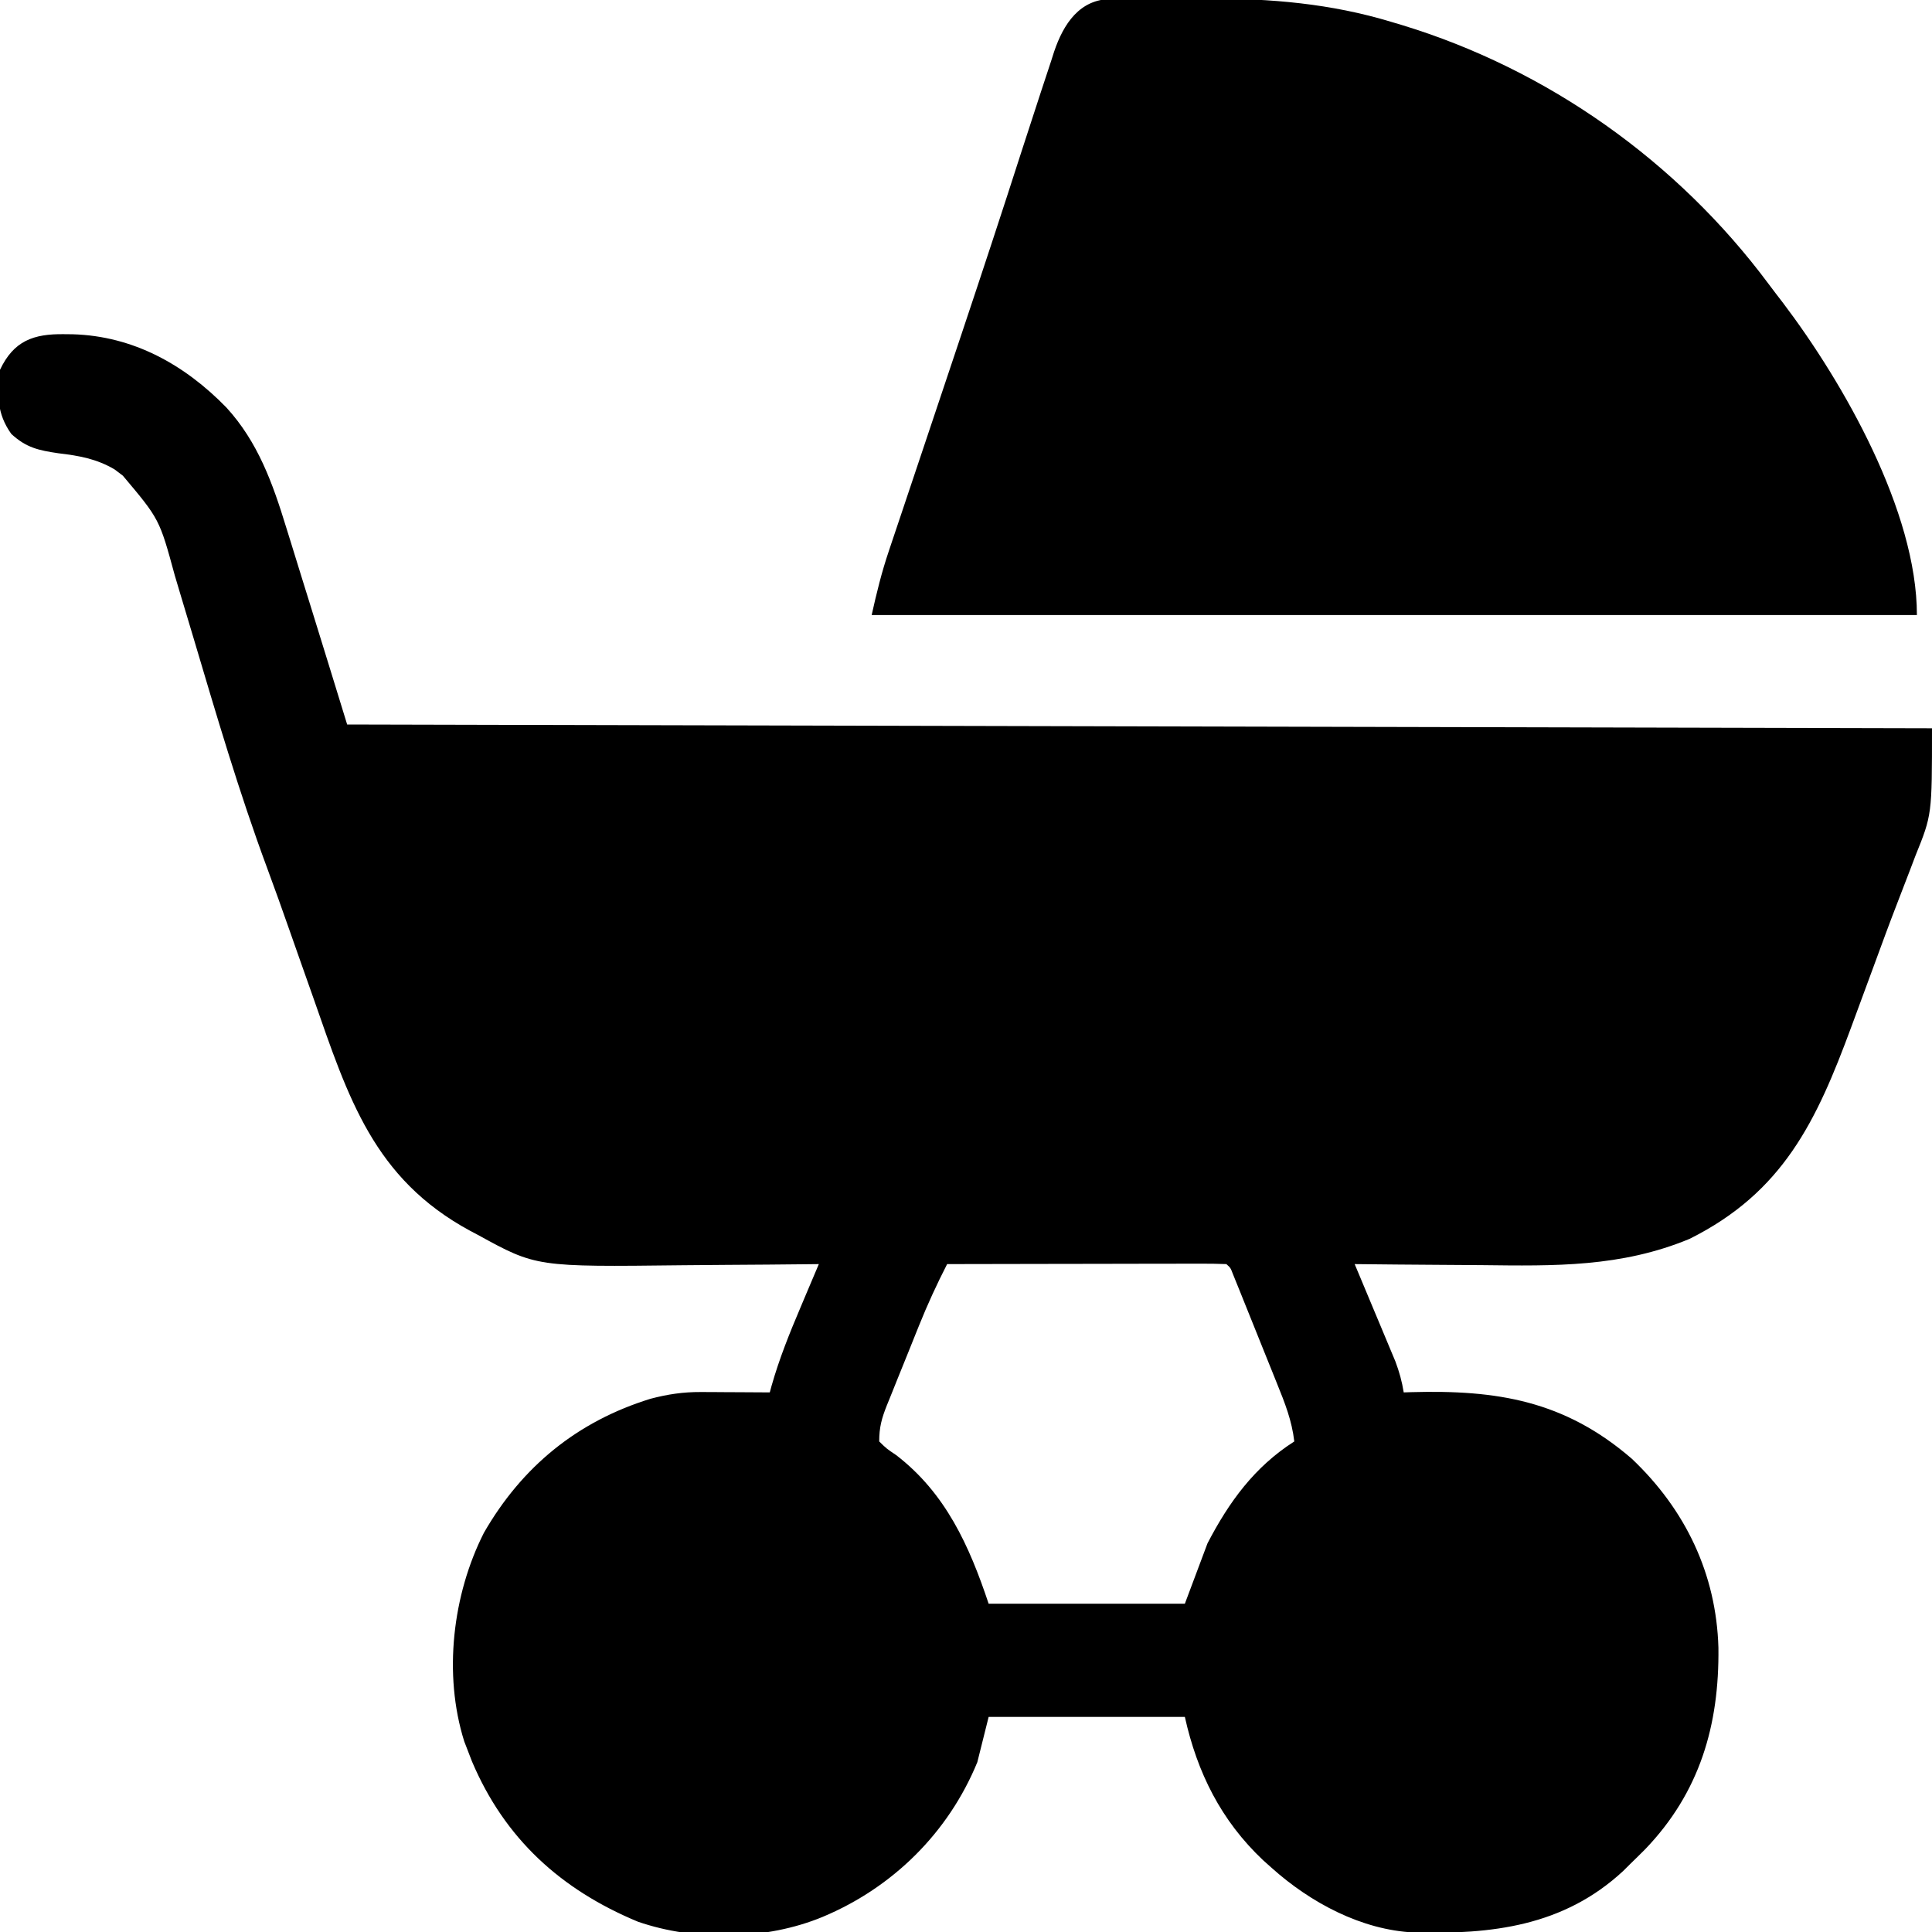 <?xml version="1.0" encoding="UTF-8"?>
<svg version="1.1" xmlns="http://www.w3.org/2000/svg" width="512" height="512">
<path d="M0 0 C1.126 0.011 1.126 0.011 2.274 0.023 C18.347 0.491 31.961 8.096 43 19.438 C51.372 28.593 55.266 39.511 58.848 51.211 C59.186 52.297 59.525 53.382 59.874 54.501 C60.943 57.936 62.003 61.374 63.062 64.812 C63.776 67.11 64.49 69.406 65.205 71.703 C68.492 82.275 71.744 92.856 75 103.438 C213.6 103.767 352.2 104.097 495 104.438 C495 127.373 495 127.373 490.625 138.188 C490.142 139.451 489.662 140.716 489.185 141.982 C488.106 144.83 487.009 147.669 485.901 150.505 C483.697 156.181 481.606 161.898 479.508 167.613 C478.318 170.84 477.127 174.067 475.935 177.293 C475.154 179.407 474.374 181.522 473.595 183.637 C464.396 208.548 455.564 227.374 430.75 239.75 C412.637 247.278 394.936 246.944 375.701 246.712 C371.893 246.671 368.084 246.653 364.275 246.633 C356.85 246.59 349.425 246.522 342 246.438 C342.358 247.29 342.717 248.142 343.086 249.02 C344.418 252.196 345.746 255.374 347.072 258.553 C347.646 259.926 348.221 261.298 348.798 262.67 C349.629 264.647 350.453 266.626 351.277 268.605 C351.775 269.794 352.272 270.983 352.785 272.208 C353.828 274.982 354.536 277.52 355 280.438 C355.648 280.417 356.297 280.396 356.965 280.374 C379.698 279.738 397.595 282.6 415.441 298.012 C429.658 311.491 437.829 328.524 438.398 348.071 C438.651 368.652 433.434 386.466 418.996 401.501 C417.679 402.828 416.34 404.134 415 405.438 C414.394 406.041 413.788 406.644 413.164 407.266 C397.327 421.944 378.298 424.087 357.782 423.565 C343.825 422.926 330.27 415.648 320 406.438 C319.241 405.759 318.481 405.081 317.699 404.383 C306.597 393.896 300.283 381.209 297 366.438 C279.84 366.438 262.68 366.438 245 366.438 C244.01 370.397 243.02 374.358 242 378.438 C234.327 397.113 219.626 411.646 201 419.438 C186.148 425.6 167.234 425.963 152.035 420.699 C131.669 412.233 116.754 398.732 108.066 378.203 C107.714 377.29 107.363 376.378 107 375.438 C106.679 374.607 106.358 373.777 106.027 372.922 C100.433 355.123 102.935 334.027 111.25 317.625 C121.364 300.065 136.013 288.119 155.379 282.129 C159.918 280.932 164.033 280.315 168.738 280.34 C169.805 280.343 170.872 280.346 171.971 280.35 C173.073 280.358 174.176 280.366 175.312 280.375 C176.435 280.38 177.557 280.384 178.713 280.389 C181.475 280.4 184.238 280.418 187 280.438 C187.156 279.862 187.313 279.287 187.474 278.694 C189.522 271.495 192.257 264.693 195.188 257.812 C195.883 256.163 195.883 256.163 196.592 254.48 C197.723 251.798 198.859 249.117 200 246.438 C199.223 246.446 198.447 246.455 197.647 246.464 C190.25 246.545 182.853 246.606 175.456 246.645 C171.655 246.665 167.854 246.693 164.053 246.739 C125.117 247.196 125.117 247.196 109.625 238.688 C108.973 238.344 108.32 238 107.648 237.646 C81.988 223.784 75.267 202.245 66.125 176.125 C64.846 172.498 63.564 168.872 62.282 165.246 C61.429 162.829 60.578 160.41 59.729 157.991 C57.778 152.436 55.81 146.891 53.758 141.374 C46.339 121.369 40.364 100.945 34.282 80.505 C33.088 76.492 31.883 72.483 30.672 68.475 C30.22 66.971 29.772 65.466 29.328 63.959 C25.269 49.029 25.269 49.029 15.562 37.5 C14.842 36.955 14.121 36.409 13.379 35.848 C8.641 33.039 3.911 32.194 -1.5 31.562 C-6.801 30.784 -10.051 30.075 -14 26.438 C-17.892 20.999 -17.79 15.917 -17 9.438 C-13.364 1.761 -8.14 -0.115 0 0 Z M234 246.438 C231.258 251.788 228.785 257.156 226.547 262.734 C226.089 263.868 226.089 263.868 225.622 265.025 C224.985 266.608 224.35 268.191 223.717 269.775 C222.746 272.198 221.764 274.617 220.781 277.035 C220.161 278.58 219.541 280.126 218.922 281.672 C218.481 282.752 218.481 282.752 218.032 283.853 C216.659 287.316 216 289.655 216 293.438 C217.937 295.337 217.937 295.337 220.5 297.062 C233.6 307.136 239.881 321.081 245 336.438 C262.16 336.438 279.32 336.438 297 336.438 C298.98 331.158 300.96 325.877 303 320.438 C308.712 309.445 315.454 300.169 326 293.438 C325.369 287.931 323.506 283.227 321.438 278.137 C321.086 277.26 320.735 276.383 320.373 275.479 C319.633 273.635 318.889 271.792 318.144 269.95 C316.998 267.12 315.861 264.286 314.727 261.451 C314.006 259.659 313.284 257.866 312.562 256.074 C312.221 255.223 311.879 254.372 311.527 253.496 C311.052 252.323 311.052 252.323 310.566 251.128 C310.287 250.437 310.008 249.747 309.721 249.036 C309.11 247.429 309.11 247.429 308 246.438 C305.699 246.343 303.396 246.32 301.094 246.324 C300.011 246.324 300.011 246.324 298.906 246.324 C296.509 246.324 294.112 246.332 291.715 246.34 C290.057 246.342 288.4 246.343 286.742 246.344 C282.37 246.348 277.999 246.358 273.628 246.369 C269.17 246.379 264.713 246.384 260.256 246.389 C251.504 246.399 242.752 246.416 234 246.438 Z " fill="#000000" transform="translate(17,88.562)"/>
<path d="M0 0 C0.919 -0.01 1.839 -0.019 2.786 -0.029 C4.281 -0.028 4.281 -0.028 5.807 -0.026 C6.845 -0.03 7.883 -0.035 8.953 -0.039 C11.162 -0.045 13.371 -0.045 15.581 -0.041 C18.895 -0.038 22.208 -0.061 25.521 -0.087 C42.2 -0.138 58.19 1.221 74.213 6.087 C75.09 6.348 75.967 6.609 76.871 6.877 C115.608 18.648 150.018 43.061 174.172 75.544 C175.414 77.208 176.679 78.853 177.947 80.497 C194.071 101.78 213.463 135.833 213.463 163.275 C122.053 163.275 30.643 163.275 -63.537 163.275 C-62.23 157.394 -60.881 151.881 -58.962 146.224 C-58.711 145.472 -58.46 144.72 -58.201 143.945 C-57.374 141.472 -56.542 139.002 -55.709 136.532 C-55.121 134.778 -54.534 133.023 -53.947 131.269 C-52.707 127.56 -51.463 123.853 -50.217 120.146 C-47.32 111.525 -44.436 102.9 -41.552 94.275 C-40.92 92.384 -40.287 90.494 -39.655 88.604 C-34.25 72.451 -28.918 56.277 -23.71 40.06 C-22.578 36.538 -21.431 33.02 -20.271 29.507 C-19.742 27.898 -19.218 26.287 -18.698 24.676 C-17.812 21.943 -16.905 19.218 -15.994 16.493 C-15.589 15.226 -15.589 15.226 -15.176 13.933 C-12.689 6.613 -8.439 0.048 0 0 Z " fill="#000000" transform="translate(294.537,-0.275)"/>
</svg>
